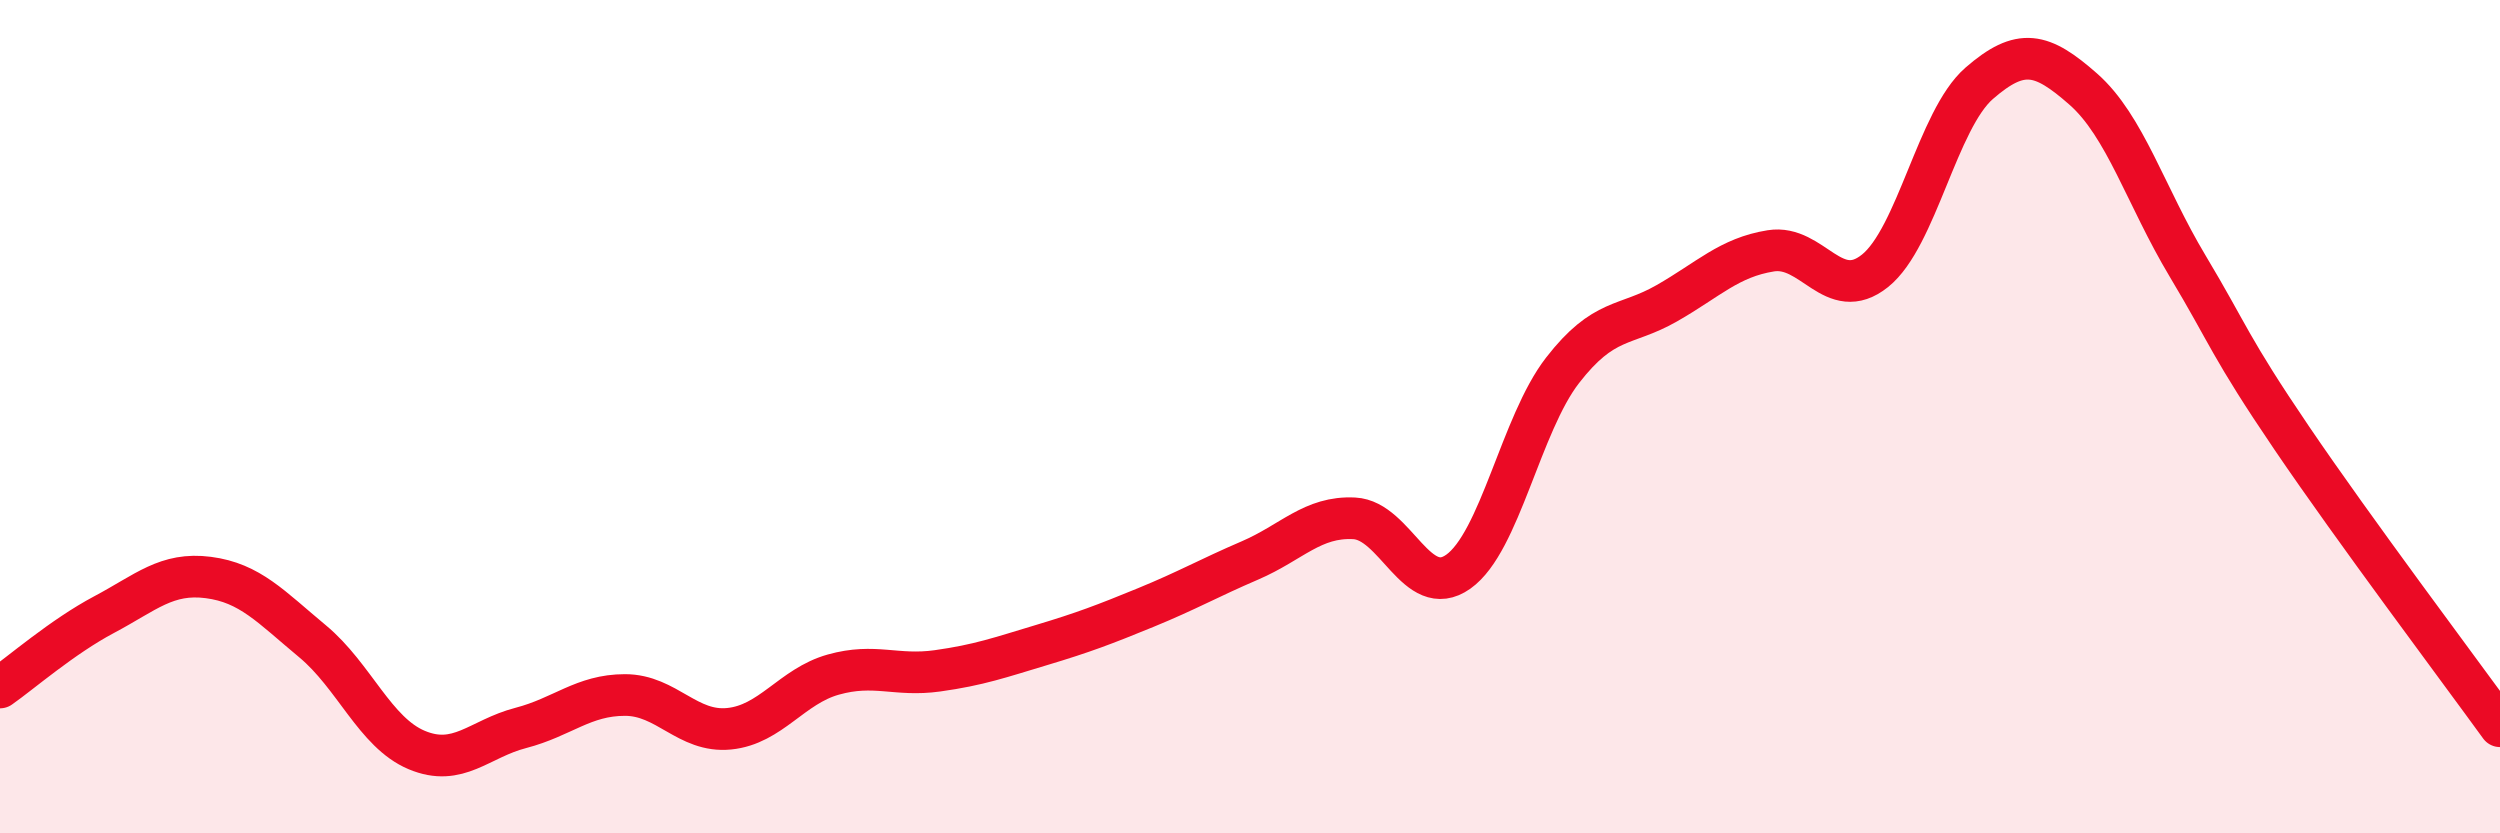 
    <svg width="60" height="20" viewBox="0 0 60 20" xmlns="http://www.w3.org/2000/svg">
      <path
        d="M 0,16.5 C 0.5,16.15 1.5,15.28 2.5,14.75 C 3.5,14.22 4,13.73 5,13.86 C 6,13.99 6.5,14.56 7.5,15.39 C 8.5,16.22 9,17.58 10,18 C 11,18.42 11.5,17.73 12.5,17.47 C 13.5,17.21 14,16.68 15,16.68 C 16,16.68 16.5,17.59 17.5,17.49 C 18.5,17.39 19,16.47 20,16.19 C 21,15.91 21.5,16.24 22.5,16.1 C 23.5,15.96 24,15.78 25,15.48 C 26,15.18 26.5,14.99 27.5,14.58 C 28.5,14.17 29,13.88 30,13.45 C 31,13.02 31.5,12.39 32.5,12.44 C 33.5,12.49 34,14.43 35,13.72 C 36,13.01 36.5,10.18 37.5,8.89 C 38.5,7.6 39,7.85 40,7.28 C 41,6.71 41.5,6.18 42.5,6.02 C 43.5,5.86 44,7.3 45,6.5 C 46,5.7 46.5,2.87 47.5,2 C 48.5,1.13 49,1.26 50,2.14 C 51,3.02 51.5,4.71 52.5,6.38 C 53.5,8.05 53.5,8.3 55,10.51 C 56.5,12.72 59,16.05 60,17.43L60 20L0 20Z"
        fill="#EB0A25"
        opacity="0.1"
        stroke-linecap="round"
        stroke-linejoin="round"
      />
      <path
        d="M 0,16.5 C 0.5,16.15 1.5,15.28 2.5,14.75 C 3.5,14.22 4,13.73 5,13.86 C 6,13.99 6.5,14.56 7.5,15.39 C 8.5,16.22 9,17.58 10,18 C 11,18.42 11.5,17.73 12.5,17.47 C 13.5,17.21 14,16.68 15,16.68 C 16,16.68 16.5,17.59 17.5,17.49 C 18.5,17.39 19,16.47 20,16.19 C 21,15.91 21.5,16.24 22.5,16.1 C 23.5,15.96 24,15.78 25,15.48 C 26,15.18 26.5,14.99 27.5,14.58 C 28.5,14.17 29,13.88 30,13.45 C 31,13.02 31.5,12.39 32.5,12.44 C 33.5,12.49 34,14.43 35,13.72 C 36,13.01 36.5,10.18 37.5,8.89 C 38.5,7.6 39,7.85 40,7.28 C 41,6.71 41.5,6.18 42.5,6.02 C 43.5,5.86 44,7.3 45,6.5 C 46,5.7 46.5,2.87 47.5,2 C 48.5,1.13 49,1.26 50,2.14 C 51,3.02 51.5,4.71 52.5,6.38 C 53.5,8.05 53.5,8.3 55,10.51 C 56.5,12.72 59,16.05 60,17.43"
        stroke="#EB0A25"
        stroke-width="1"
        fill="none"
        stroke-linecap="round"
        stroke-linejoin="round"
      />
    </svg>
  